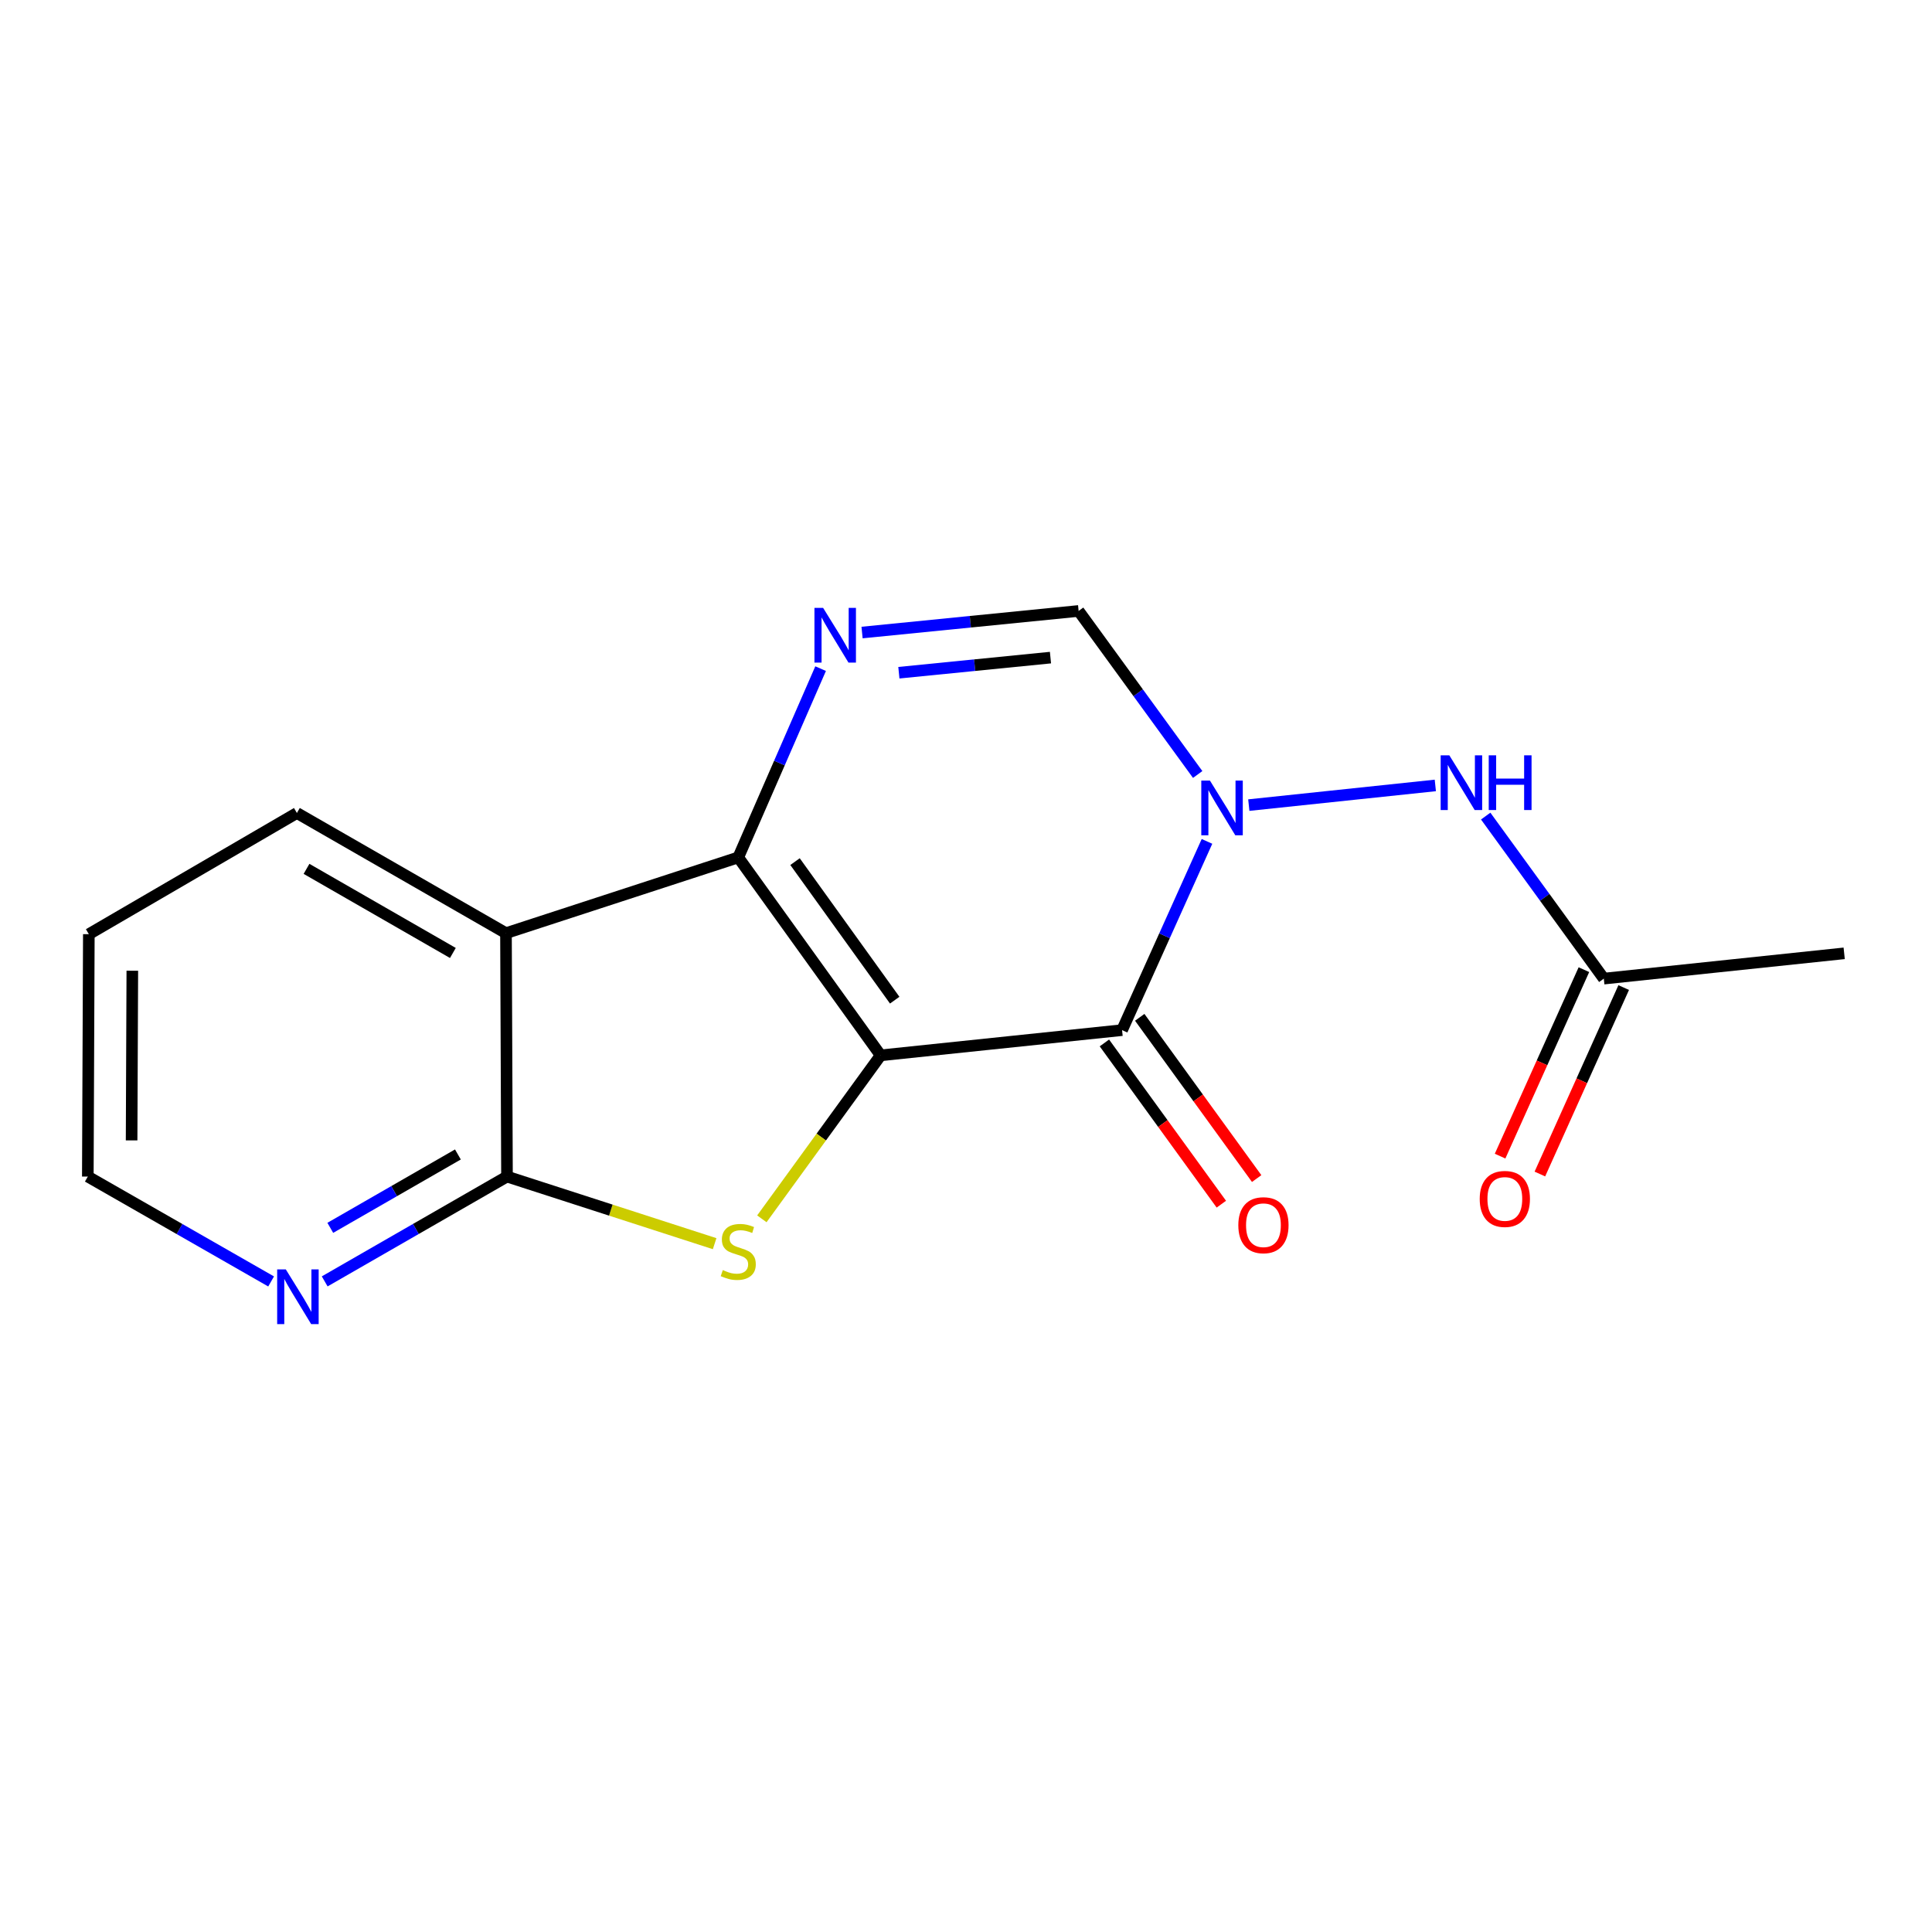 <?xml version='1.0' encoding='iso-8859-1'?>
<svg version='1.1' baseProfile='full'
              xmlns='http://www.w3.org/2000/svg'
                      xmlns:rdkit='http://www.rdkit.org/xml'
                      xmlns:xlink='http://www.w3.org/1999/xlink'
                  xml:space='preserve'
width='1000px' height='1000px' viewBox='0 0 1000 1000'>
<!-- END OF HEADER -->
<rect style='opacity:1.0;fill:#FFFFFF;stroke:none' width='1000' height='1000' x='0' y='0'> </rect>
<path class='bond-0' d='M 455.821,546.243 L 382.12,443.795' style='fill:none;fill-rule:evenodd;stroke:#000000;stroke-width:6px;stroke-linecap:butt;stroke-linejoin:miter;stroke-opacity:1' />
<path class='bond-0' d='M 463.1,517.686 L 411.508,445.973' style='fill:none;fill-rule:evenodd;stroke:#000000;stroke-width:6px;stroke-linecap:butt;stroke-linejoin:miter;stroke-opacity:1' />
<path class='bond-1' d='M 455.821,546.243 L 580.779,533.193' style='fill:none;fill-rule:evenodd;stroke:#000000;stroke-width:6px;stroke-linecap:butt;stroke-linejoin:miter;stroke-opacity:1' />
<path class='bond-3' d='M 455.821,546.243 L 425.078,588.553' style='fill:none;fill-rule:evenodd;stroke:#000000;stroke-width:6px;stroke-linecap:butt;stroke-linejoin:miter;stroke-opacity:1' />
<path class='bond-3' d='M 425.078,588.553 L 394.334,630.864' style='fill:none;fill-rule:evenodd;stroke:#CCCC00;stroke-width:6px;stroke-linecap:butt;stroke-linejoin:miter;stroke-opacity:1' />
<path class='bond-4' d='M 382.12,443.795 L 403.434,394.94' style='fill:none;fill-rule:evenodd;stroke:#000000;stroke-width:6px;stroke-linecap:butt;stroke-linejoin:miter;stroke-opacity:1' />
<path class='bond-4' d='M 403.434,394.94 L 424.749,346.085' style='fill:none;fill-rule:evenodd;stroke:#0000FF;stroke-width:6px;stroke-linecap:butt;stroke-linejoin:miter;stroke-opacity:1' />
<path class='bond-5' d='M 382.12,443.795 L 261.893,483.005' style='fill:none;fill-rule:evenodd;stroke:#000000;stroke-width:6px;stroke-linecap:butt;stroke-linejoin:miter;stroke-opacity:1' />
<path class='bond-2' d='M 580.779,533.193 L 602.756,484.346' style='fill:none;fill-rule:evenodd;stroke:#000000;stroke-width:6px;stroke-linecap:butt;stroke-linejoin:miter;stroke-opacity:1' />
<path class='bond-2' d='M 602.756,484.346 L 624.734,435.499' style='fill:none;fill-rule:evenodd;stroke:#0000FF;stroke-width:6px;stroke-linecap:butt;stroke-linejoin:miter;stroke-opacity:1' />
<path class='bond-11' d='M 571.637,539.823 L 601.902,581.551' style='fill:none;fill-rule:evenodd;stroke:#000000;stroke-width:6px;stroke-linecap:butt;stroke-linejoin:miter;stroke-opacity:1' />
<path class='bond-11' d='M 601.902,581.551 L 632.166,623.279' style='fill:none;fill-rule:evenodd;stroke:#FF0000;stroke-width:6px;stroke-linecap:butt;stroke-linejoin:miter;stroke-opacity:1' />
<path class='bond-11' d='M 589.92,526.563 L 620.184,568.291' style='fill:none;fill-rule:evenodd;stroke:#000000;stroke-width:6px;stroke-linecap:butt;stroke-linejoin:miter;stroke-opacity:1' />
<path class='bond-11' d='M 620.184,568.291 L 650.449,610.019' style='fill:none;fill-rule:evenodd;stroke:#FF0000;stroke-width:6px;stroke-linecap:butt;stroke-linejoin:miter;stroke-opacity:1' />
<path class='bond-8' d='M 646.378,416.724 L 742.92,406.537' style='fill:none;fill-rule:evenodd;stroke:#0000FF;stroke-width:6px;stroke-linecap:butt;stroke-linejoin:miter;stroke-opacity:1' />
<path class='bond-18' d='M 619.919,400.873 L 589.106,358.551' style='fill:none;fill-rule:evenodd;stroke:#0000FF;stroke-width:6px;stroke-linecap:butt;stroke-linejoin:miter;stroke-opacity:1' />
<path class='bond-18' d='M 589.106,358.551 L 558.294,316.228' style='fill:none;fill-rule:evenodd;stroke:#000000;stroke-width:6px;stroke-linecap:butt;stroke-linejoin:miter;stroke-opacity:1' />
<path class='bond-6' d='M 369.895,643.723 L 316.157,626.357' style='fill:none;fill-rule:evenodd;stroke:#CCCC00;stroke-width:6px;stroke-linecap:butt;stroke-linejoin:miter;stroke-opacity:1' />
<path class='bond-6' d='M 316.157,626.357 L 262.42,608.991' style='fill:none;fill-rule:evenodd;stroke:#000000;stroke-width:6px;stroke-linecap:butt;stroke-linejoin:miter;stroke-opacity:1' />
<path class='bond-7' d='M 446.201,327.402 L 502.248,321.815' style='fill:none;fill-rule:evenodd;stroke:#0000FF;stroke-width:6px;stroke-linecap:butt;stroke-linejoin:miter;stroke-opacity:1' />
<path class='bond-7' d='M 502.248,321.815 L 558.294,316.228' style='fill:none;fill-rule:evenodd;stroke:#000000;stroke-width:6px;stroke-linecap:butt;stroke-linejoin:miter;stroke-opacity:1' />
<path class='bond-7' d='M 465.255,348.199 L 504.488,344.288' style='fill:none;fill-rule:evenodd;stroke:#0000FF;stroke-width:6px;stroke-linecap:butt;stroke-linejoin:miter;stroke-opacity:1' />
<path class='bond-7' d='M 504.488,344.288 L 543.72,340.378' style='fill:none;fill-rule:evenodd;stroke:#000000;stroke-width:6px;stroke-linecap:butt;stroke-linejoin:miter;stroke-opacity:1' />
<path class='bond-13' d='M 261.893,483.005 L 153.674,420.809' style='fill:none;fill-rule:evenodd;stroke:#000000;stroke-width:6px;stroke-linecap:butt;stroke-linejoin:miter;stroke-opacity:1' />
<path class='bond-13' d='M 234.406,493.257 L 158.653,449.719' style='fill:none;fill-rule:evenodd;stroke:#000000;stroke-width:6px;stroke-linecap:butt;stroke-linejoin:miter;stroke-opacity:1' />
<path class='bond-17' d='M 261.893,483.005 L 262.42,608.991' style='fill:none;fill-rule:evenodd;stroke:#000000;stroke-width:6px;stroke-linecap:butt;stroke-linejoin:miter;stroke-opacity:1' />
<path class='bond-9' d='M 262.42,608.991 L 215.241,636.117' style='fill:none;fill-rule:evenodd;stroke:#000000;stroke-width:6px;stroke-linecap:butt;stroke-linejoin:miter;stroke-opacity:1' />
<path class='bond-9' d='M 215.241,636.117 L 168.061,663.243' style='fill:none;fill-rule:evenodd;stroke:#0000FF;stroke-width:6px;stroke-linecap:butt;stroke-linejoin:miter;stroke-opacity:1' />
<path class='bond-9' d='M 237.009,597.549 L 203.983,616.537' style='fill:none;fill-rule:evenodd;stroke:#000000;stroke-width:6px;stroke-linecap:butt;stroke-linejoin:miter;stroke-opacity:1' />
<path class='bond-9' d='M 203.983,616.537 L 170.958,635.526' style='fill:none;fill-rule:evenodd;stroke:#0000FF;stroke-width:6px;stroke-linecap:butt;stroke-linejoin:miter;stroke-opacity:1' />
<path class='bond-10' d='M 768.994,422.406 L 799.561,464.469' style='fill:none;fill-rule:evenodd;stroke:#0000FF;stroke-width:6px;stroke-linecap:butt;stroke-linejoin:miter;stroke-opacity:1' />
<path class='bond-10' d='M 799.561,464.469 L 830.128,506.531' style='fill:none;fill-rule:evenodd;stroke:#000000;stroke-width:6px;stroke-linecap:butt;stroke-linejoin:miter;stroke-opacity:1' />
<path class='bond-14' d='M 140.328,663.275 L 92.891,636.133' style='fill:none;fill-rule:evenodd;stroke:#0000FF;stroke-width:6px;stroke-linecap:butt;stroke-linejoin:miter;stroke-opacity:1' />
<path class='bond-14' d='M 92.891,636.133 L 45.455,608.991' style='fill:none;fill-rule:evenodd;stroke:#000000;stroke-width:6px;stroke-linecap:butt;stroke-linejoin:miter;stroke-opacity:1' />
<path class='bond-12' d='M 819.828,501.9 L 798.135,550.155' style='fill:none;fill-rule:evenodd;stroke:#000000;stroke-width:6px;stroke-linecap:butt;stroke-linejoin:miter;stroke-opacity:1' />
<path class='bond-12' d='M 798.135,550.155 L 776.441,598.41' style='fill:none;fill-rule:evenodd;stroke:#FF0000;stroke-width:6px;stroke-linecap:butt;stroke-linejoin:miter;stroke-opacity:1' />
<path class='bond-12' d='M 840.427,511.161 L 818.733,559.416' style='fill:none;fill-rule:evenodd;stroke:#000000;stroke-width:6px;stroke-linecap:butt;stroke-linejoin:miter;stroke-opacity:1' />
<path class='bond-12' d='M 818.733,559.416 L 797.04,607.671' style='fill:none;fill-rule:evenodd;stroke:#FF0000;stroke-width:6px;stroke-linecap:butt;stroke-linejoin:miter;stroke-opacity:1' />
<path class='bond-15' d='M 830.128,506.531 L 954.545,493.444' style='fill:none;fill-rule:evenodd;stroke:#000000;stroke-width:6px;stroke-linecap:butt;stroke-linejoin:miter;stroke-opacity:1' />
<path class='bond-16' d='M 153.674,420.809 L 45.981,483.532' style='fill:none;fill-rule:evenodd;stroke:#000000;stroke-width:6px;stroke-linecap:butt;stroke-linejoin:miter;stroke-opacity:1' />
<path class='bond-19' d='M 45.455,608.991 L 45.981,483.532' style='fill:none;fill-rule:evenodd;stroke:#000000;stroke-width:6px;stroke-linecap:butt;stroke-linejoin:miter;stroke-opacity:1' />
<path class='bond-19' d='M 68.118,590.267 L 68.487,502.446' style='fill:none;fill-rule:evenodd;stroke:#000000;stroke-width:6px;stroke-linecap:butt;stroke-linejoin:miter;stroke-opacity:1' />
<path  class='atom-3' d='M 626.263 404.026
L 635.543 419.026
Q 636.463 420.506, 637.943 423.186
Q 639.423 425.866, 639.503 426.026
L 639.503 404.026
L 643.263 404.026
L 643.263 432.346
L 639.383 432.346
L 629.423 415.946
Q 628.263 414.026, 627.023 411.826
Q 625.823 409.626, 625.463 408.946
L 625.463 432.346
L 621.783 432.346
L 621.783 404.026
L 626.263 404.026
' fill='#0000FF'/>
<path  class='atom-4' d='M 374.12 657.394
Q 374.44 657.514, 375.76 658.074
Q 377.08 658.634, 378.52 658.994
Q 380 659.314, 381.44 659.314
Q 384.12 659.314, 385.68 658.034
Q 387.24 656.714, 387.24 654.434
Q 387.24 652.874, 386.44 651.914
Q 385.68 650.954, 384.48 650.434
Q 383.28 649.914, 381.28 649.314
Q 378.76 648.554, 377.24 647.834
Q 375.76 647.114, 374.68 645.594
Q 373.64 644.074, 373.64 641.514
Q 373.64 637.954, 376.04 635.754
Q 378.48 633.554, 383.28 633.554
Q 386.56 633.554, 390.28 635.114
L 389.36 638.194
Q 385.96 636.794, 383.4 636.794
Q 380.64 636.794, 379.12 637.954
Q 377.6 639.074, 377.64 641.034
Q 377.64 642.554, 378.4 643.474
Q 379.2 644.394, 380.32 644.914
Q 381.48 645.434, 383.4 646.034
Q 385.96 646.834, 387.48 647.634
Q 389 648.434, 390.08 650.074
Q 391.2 651.674, 391.2 654.434
Q 391.2 658.354, 388.56 660.474
Q 385.96 662.554, 381.6 662.554
Q 379.08 662.554, 377.16 661.994
Q 375.28 661.474, 373.04 660.554
L 374.12 657.394
' fill='#CCCC00'/>
<path  class='atom-5' d='M 426.036 314.628
L 435.316 329.628
Q 436.236 331.108, 437.716 333.788
Q 439.196 336.468, 439.276 336.628
L 439.276 314.628
L 443.036 314.628
L 443.036 342.948
L 439.156 342.948
L 429.196 326.548
Q 428.036 324.628, 426.796 322.428
Q 425.596 320.228, 425.236 319.548
L 425.236 342.948
L 421.556 342.948
L 421.556 314.628
L 426.036 314.628
' fill='#0000FF'/>
<path  class='atom-9' d='M 750.166 390.952
L 759.446 405.952
Q 760.366 407.432, 761.846 410.112
Q 763.326 412.792, 763.406 412.952
L 763.406 390.952
L 767.166 390.952
L 767.166 419.272
L 763.286 419.272
L 753.326 402.872
Q 752.166 400.952, 750.926 398.752
Q 749.726 396.552, 749.366 395.872
L 749.366 419.272
L 745.686 419.272
L 745.686 390.952
L 750.166 390.952
' fill='#0000FF'/>
<path  class='atom-9' d='M 770.566 390.952
L 774.406 390.952
L 774.406 402.992
L 788.886 402.992
L 788.886 390.952
L 792.726 390.952
L 792.726 419.272
L 788.886 419.272
L 788.886 406.192
L 774.406 406.192
L 774.406 419.272
L 770.566 419.272
L 770.566 390.952
' fill='#0000FF'/>
<path  class='atom-10' d='M 147.941 657.052
L 157.221 672.052
Q 158.141 673.532, 159.621 676.212
Q 161.101 678.892, 161.181 679.052
L 161.181 657.052
L 164.941 657.052
L 164.941 685.372
L 161.061 685.372
L 151.101 668.972
Q 149.941 667.052, 148.701 664.852
Q 147.501 662.652, 147.141 661.972
L 147.141 685.372
L 143.461 685.372
L 143.461 657.052
L 147.941 657.052
' fill='#0000FF'/>
<path  class='atom-12' d='M 640.953 634.165
Q 640.953 627.365, 644.313 623.565
Q 647.673 619.765, 653.953 619.765
Q 660.233 619.765, 663.593 623.565
Q 666.953 627.365, 666.953 634.165
Q 666.953 641.045, 663.553 644.965
Q 660.153 648.845, 653.953 648.845
Q 647.713 648.845, 644.313 644.965
Q 640.953 641.085, 640.953 634.165
M 653.953 645.645
Q 658.273 645.645, 660.593 642.765
Q 662.953 639.845, 662.953 634.165
Q 662.953 628.605, 660.593 625.805
Q 658.273 622.965, 653.953 622.965
Q 649.633 622.965, 647.273 625.765
Q 644.953 628.565, 644.953 634.165
Q 644.953 639.885, 647.273 642.765
Q 649.633 645.645, 653.953 645.645
' fill='#FF0000'/>
<path  class='atom-13' d='M 765.898 620.564
Q 765.898 613.764, 769.258 609.964
Q 772.618 606.164, 778.898 606.164
Q 785.178 606.164, 788.538 609.964
Q 791.898 613.764, 791.898 620.564
Q 791.898 627.444, 788.498 631.364
Q 785.098 635.244, 778.898 635.244
Q 772.658 635.244, 769.258 631.364
Q 765.898 627.484, 765.898 620.564
M 778.898 632.044
Q 783.218 632.044, 785.538 629.164
Q 787.898 626.244, 787.898 620.564
Q 787.898 615.004, 785.538 612.204
Q 783.218 609.364, 778.898 609.364
Q 774.578 609.364, 772.218 612.164
Q 769.898 614.964, 769.898 620.564
Q 769.898 626.284, 772.218 629.164
Q 774.578 632.044, 778.898 632.044
' fill='#FF0000'/>
</svg>
